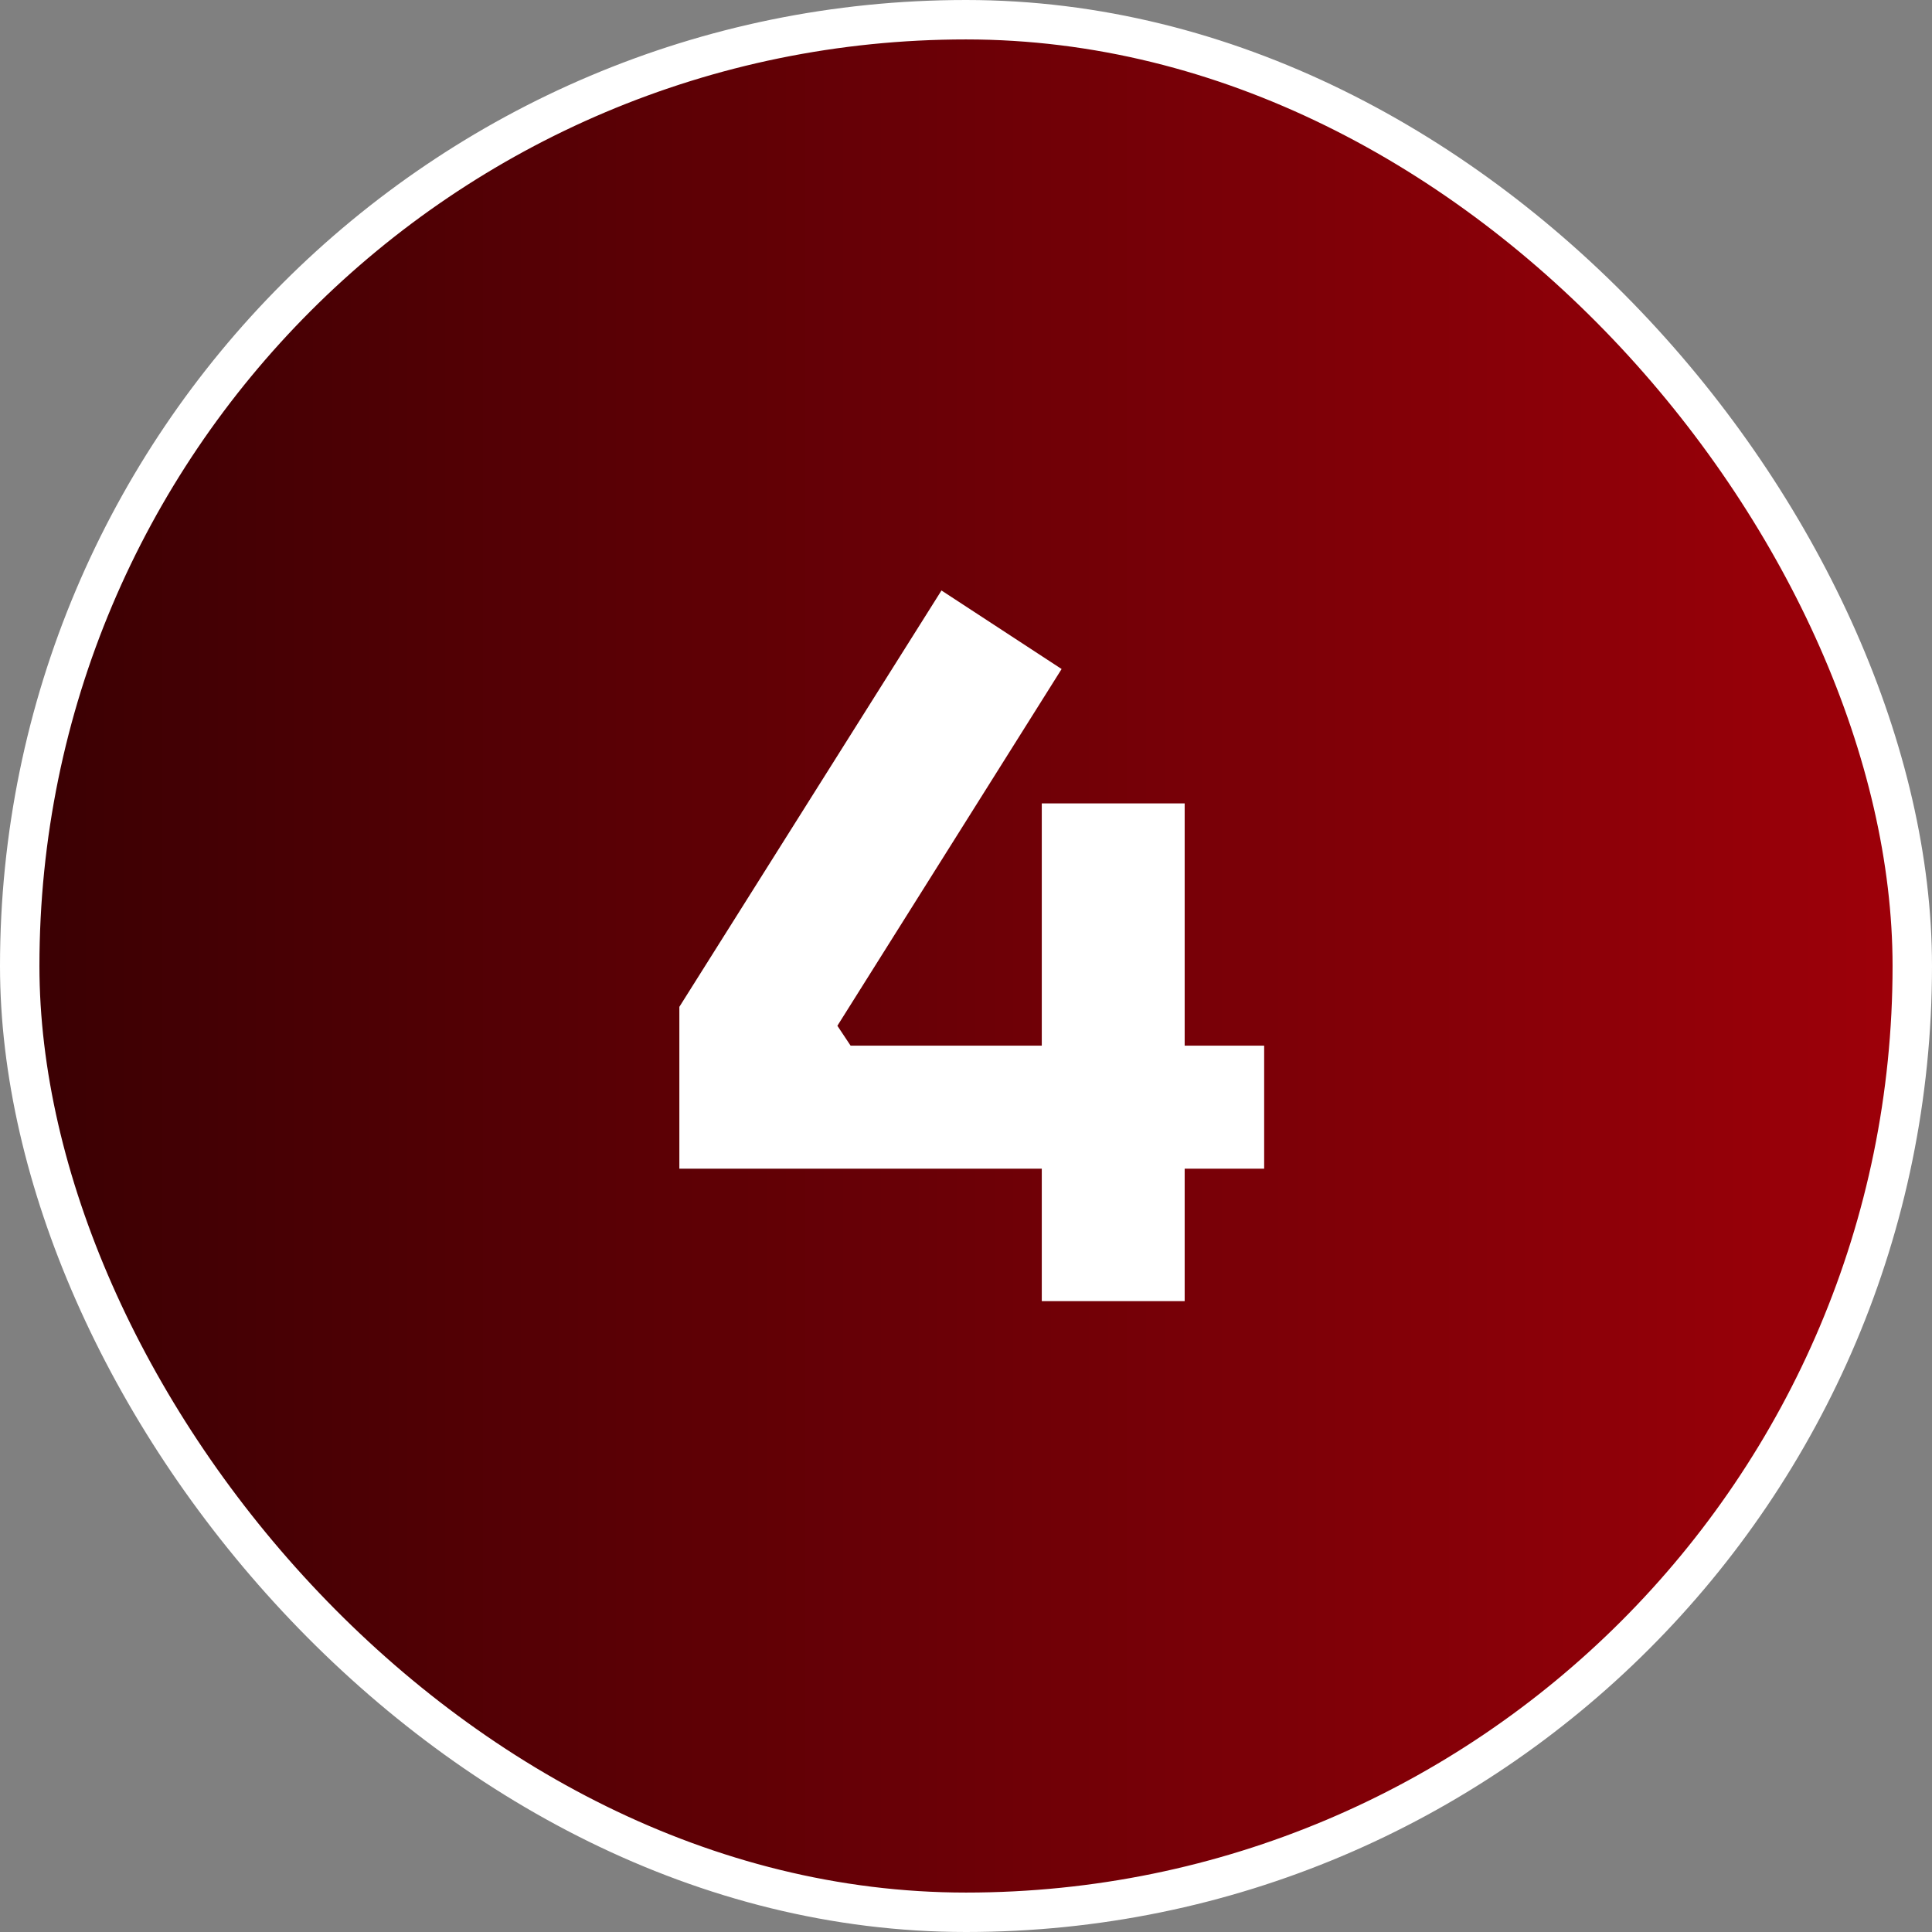 <svg xmlns="http://www.w3.org/2000/svg" width="49" height="49" viewBox="0 0 49 49" fill="none"><rect x="0" y="0" width="49" height="49" fill="#808080" stroke="none"/><rect x="0.5" y="0.5" width="48" height="48" rx="24" fill="url(#paint0_linear_4_1535)"></rect><rect x="0.5" y="0.5" width="48" height="48" rx="24" stroke="white"></rect><path d="M17.23 29.64V25.536L23.878 14.976L26.925 16.968L21.238 26.016L21.573 26.52H32.062V29.64H17.23ZM26.422 33V20.376H30.046V33H26.422Z" fill="white"></path><defs><linearGradient id="paint0_linear_4_1535" x1="49" y1="24.5" x2="0" y2="24.5" gradientUnits="userSpaceOnUse"><stop stop-color="#9F0009"></stop><stop offset="1" stop-color="#390003"></stop></linearGradient></defs></svg>
